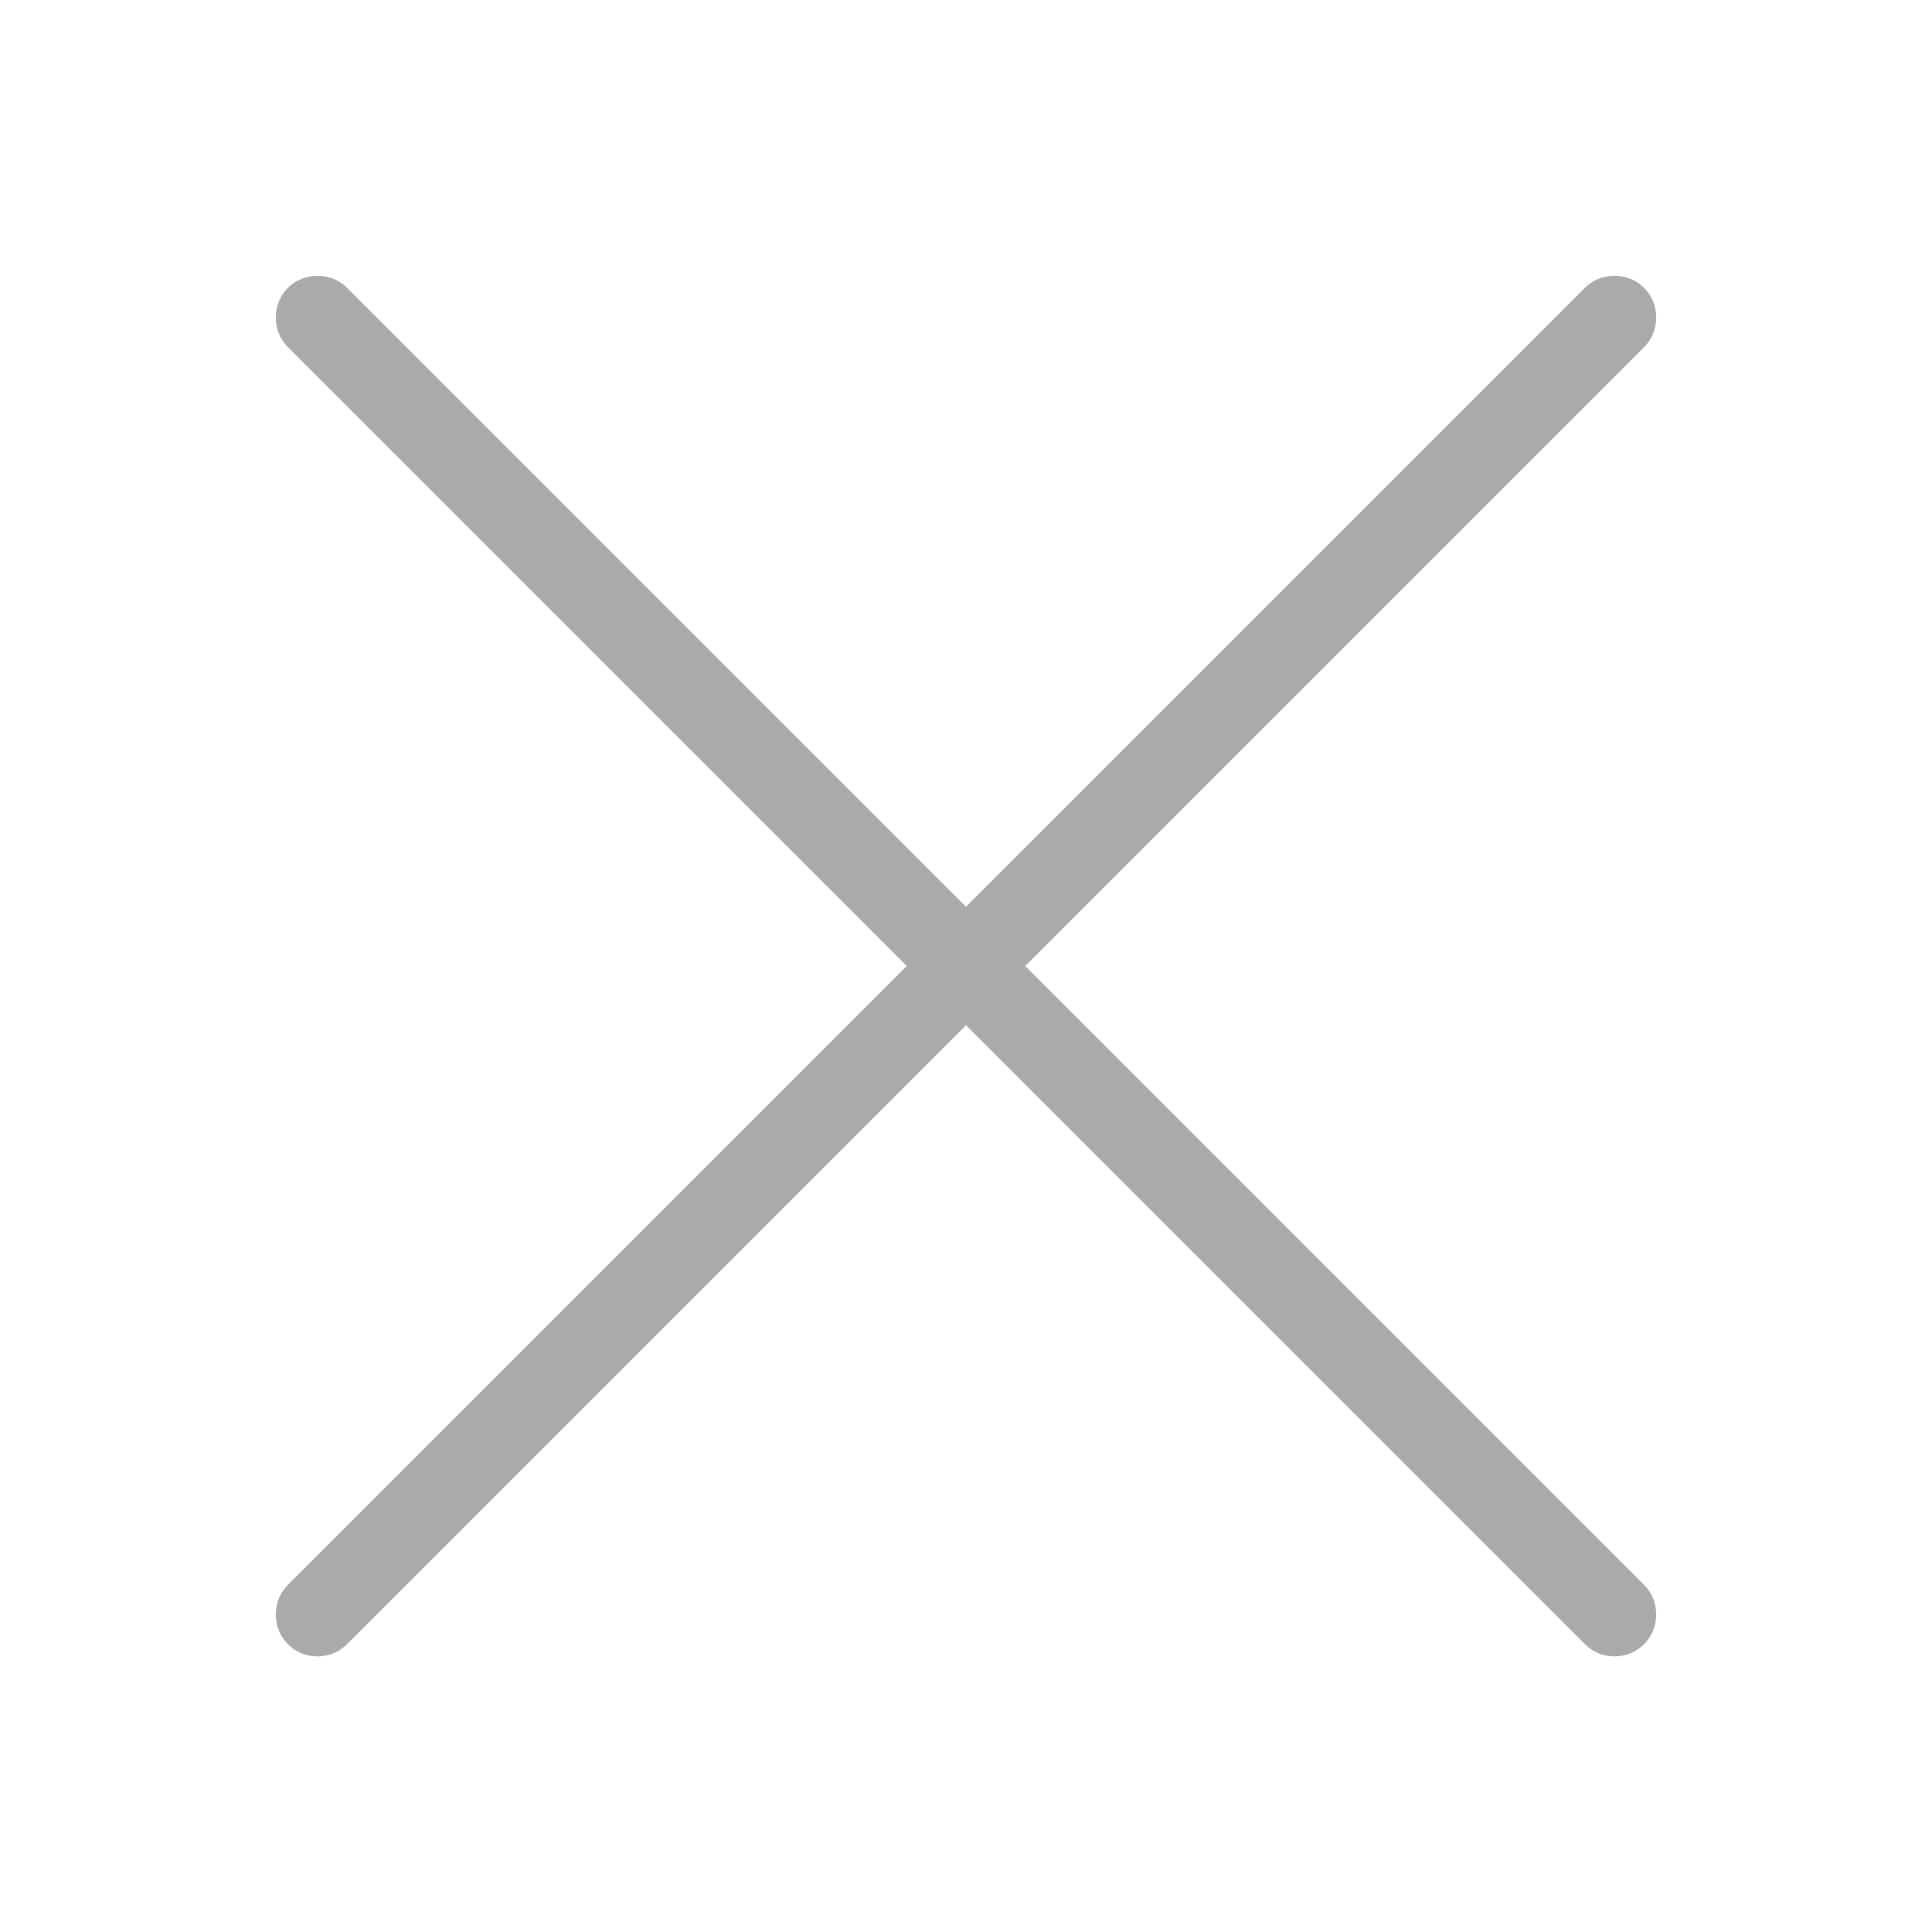 <?xml version="1.0" encoding="utf-8"?>
<!-- Generator: Adobe Illustrator 24.0.1, SVG Export Plug-In . SVG Version: 6.00 Build 0)  -->
<svg version="1.1" id="Laag_1" xmlns="http://www.w3.org/2000/svg" xmlns:xlink="http://www.w3.org/1999/xlink" x="0px" y="0px"
	 width="300px" height="300px" viewBox="0 0 300 300" style="enable-background:new 0 0 300 300;" xml:space="preserve">
<style type="text/css">
	.st0{fill:#AAAAAA;}
</style>
<g id="Laag_1_1_">
</g>
<path class="st0" d="M159.2,150l96.1-96.1c2.5-2.5,2.5-6.7,0-9.2s-6.7-2.5-9.2,0L150,140.8L53.9,44.7c-2.5-2.5-6.7-2.5-9.2,0
	s-2.5,6.7,0,9.2l96.1,96.1l-96.1,96.1c-2.5,2.5-2.5,6.7,0,9.2c1.3,1.3,2.9,1.9,4.6,1.9s3.3-0.6,4.6-1.9l96.1-96.1l96.1,96.1
	c1.3,1.3,2.9,1.9,4.6,1.9s3.3-0.6,4.6-1.9c2.5-2.5,2.5-6.7,0-9.2L159.2,150z"/>
</svg>
